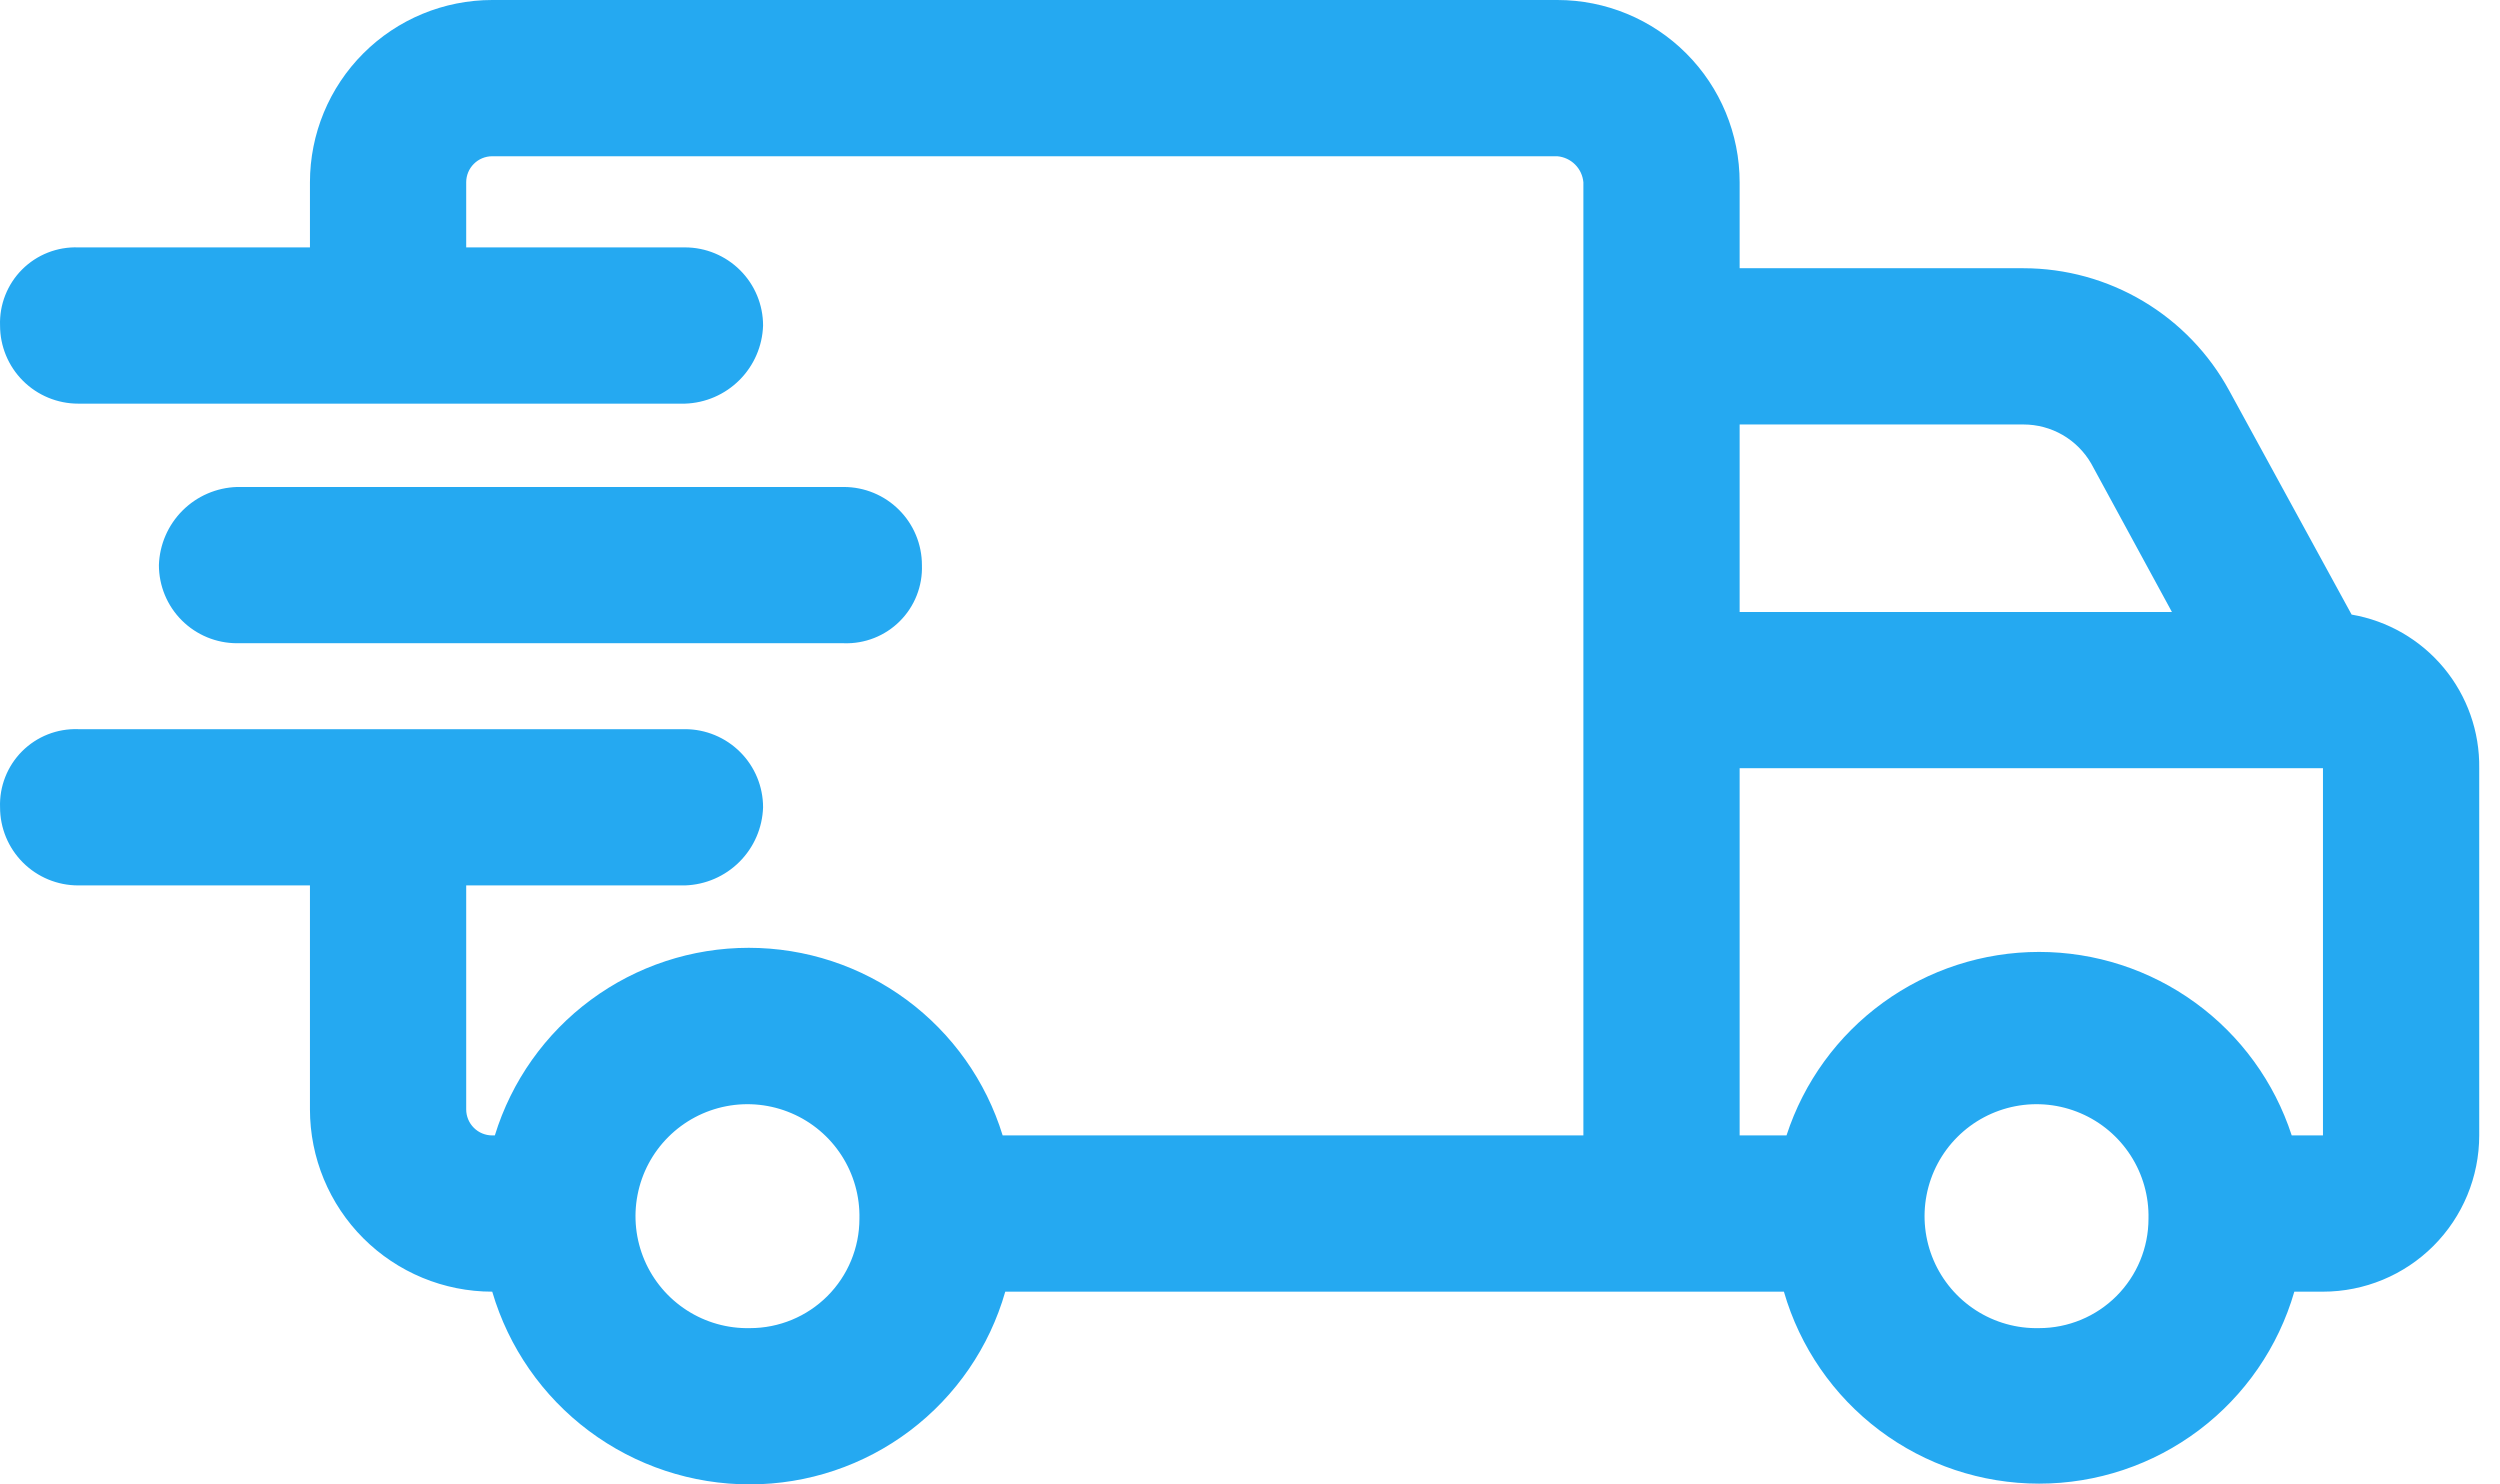 <svg width="96" height="57" viewBox="0 0 96 57" fill="none" xmlns="http://www.w3.org/2000/svg">
<path d="M90.302 23.6L85.602 15C84.829 13.579 83.687 12.392 82.297 11.565C80.907 10.738 79.319 10.301 77.702 10.3H66.802V7C66.802 5.143 66.064 3.363 64.751 2.05C63.439 0.737 61.658 0 59.802 0H18.902C17.045 0 15.265 0.737 13.952 2.05C12.639 3.363 11.902 5.143 11.902 7V9.5H3.002C2.604 9.486 2.208 9.554 1.837 9.7C1.467 9.846 1.131 10.066 0.849 10.348C0.568 10.629 0.348 10.965 0.202 11.336C0.056 11.706 -0.012 12.102 0.002 12.5C0.002 13.296 0.318 14.059 0.88 14.621C1.443 15.184 2.206 15.5 3.002 15.5H26.302C27.09 15.475 27.838 15.151 28.395 14.594C28.953 14.036 29.277 13.288 29.302 12.5C29.302 11.704 28.986 10.941 28.423 10.379C27.86 9.816 27.097 9.5 26.302 9.5H17.902V7C17.902 6.735 18.007 6.48 18.195 6.293C18.382 6.105 18.637 6 18.902 6H59.802C60.059 6.023 60.301 6.135 60.484 6.318C60.667 6.501 60.779 6.742 60.802 7V43.6H38.502C37.861 41.514 36.568 39.689 34.813 38.392C33.058 37.096 30.934 36.396 28.752 36.396C26.57 36.396 24.445 37.096 22.691 38.392C20.936 39.689 19.643 41.514 19.002 43.6H18.902C18.637 43.6 18.382 43.495 18.195 43.307C18.007 43.12 17.902 42.865 17.902 42.6V34H26.302C27.09 33.975 27.838 33.651 28.395 33.094C28.953 32.536 29.277 31.788 29.302 31C29.302 30.204 28.986 29.441 28.423 28.879C27.86 28.316 27.097 28 26.302 28H3.002C2.604 27.986 2.208 28.054 1.837 28.2C1.467 28.346 1.131 28.566 0.849 28.848C0.568 29.129 0.348 29.465 0.202 29.836C0.056 30.206 -0.012 30.602 0.002 31C0.002 31.796 0.318 32.559 0.88 33.121C1.443 33.684 2.206 34 3.002 34H11.902V42.6C11.902 44.456 12.639 46.237 13.952 47.55C15.265 48.862 17.045 49.6 18.902 49.6C19.529 51.739 20.833 53.616 22.619 54.95C24.404 56.284 26.573 57.004 28.802 57C31.017 56.998 33.172 56.275 34.94 54.94C36.708 53.605 37.994 51.73 38.602 49.6H68.502C69.115 51.725 70.403 53.593 72.17 54.923C73.938 56.253 76.09 56.972 78.302 56.972C80.514 56.972 82.666 56.253 84.433 54.923C86.201 53.593 87.488 51.725 88.102 49.6H89.202C90.793 49.6 92.319 48.968 93.444 47.843C94.57 46.717 95.202 45.191 95.202 43.6V29.5C95.222 28.094 94.74 26.727 93.841 25.645C92.943 24.564 91.688 23.838 90.302 23.6ZM77.702 16.3C78.229 16.3 78.746 16.438 79.203 16.701C79.659 16.965 80.038 17.344 80.302 17.8L83.402 23.5H66.802V16.3H77.702ZM28.802 51C27.943 51.02 27.098 50.782 26.376 50.317C25.654 49.852 25.087 49.182 24.749 48.392C24.412 47.603 24.318 46.73 24.481 45.886C24.643 45.043 25.055 44.268 25.662 43.661C26.27 43.053 27.045 42.642 27.888 42.479C28.732 42.316 29.604 42.41 30.394 42.748C31.184 43.085 31.854 43.652 32.319 44.374C32.784 45.096 33.022 45.941 33.002 46.8C33.002 47.914 32.559 48.982 31.772 49.77C30.984 50.557 29.916 51 28.802 51ZM78.302 51C77.443 51.02 76.598 50.782 75.876 50.317C75.154 49.852 74.587 49.182 74.249 48.392C73.912 47.603 73.818 46.73 73.981 45.886C74.144 45.043 74.555 44.268 75.162 43.661C75.77 43.053 76.545 42.642 77.388 42.479C78.232 42.316 79.104 42.41 79.894 42.748C80.684 43.085 81.354 43.652 81.819 44.374C82.284 45.096 82.522 45.941 82.502 46.8C82.502 47.914 82.059 48.982 81.272 49.77C80.484 50.557 79.416 51 78.302 51ZM89.202 43.6H88.002C87.336 41.552 86.039 39.767 84.296 38.502C82.554 37.236 80.455 36.554 78.302 36.554C76.148 36.554 74.05 37.236 72.307 38.502C70.565 39.767 69.268 41.552 68.602 43.6H66.802V29.5H89.202V43.6Z" fill="#25A9F1"/>
<path d="M32.402 24.7C32.8 24.714 33.196 24.646 33.566 24.5C33.937 24.354 34.273 24.134 34.554 23.852C34.836 23.571 35.056 23.235 35.202 22.864C35.348 22.494 35.416 22.098 35.402 21.7C35.402 20.904 35.086 20.141 34.523 19.579C33.961 19.016 33.197 18.7 32.402 18.7H9.102C8.314 18.725 7.565 19.049 7.008 19.606C6.451 20.164 6.127 20.912 6.102 21.7C6.102 22.496 6.418 23.259 6.98 23.821C7.543 24.384 8.306 24.7 9.102 24.7H32.402Z" fill="#25A9F1"/>
</svg>
